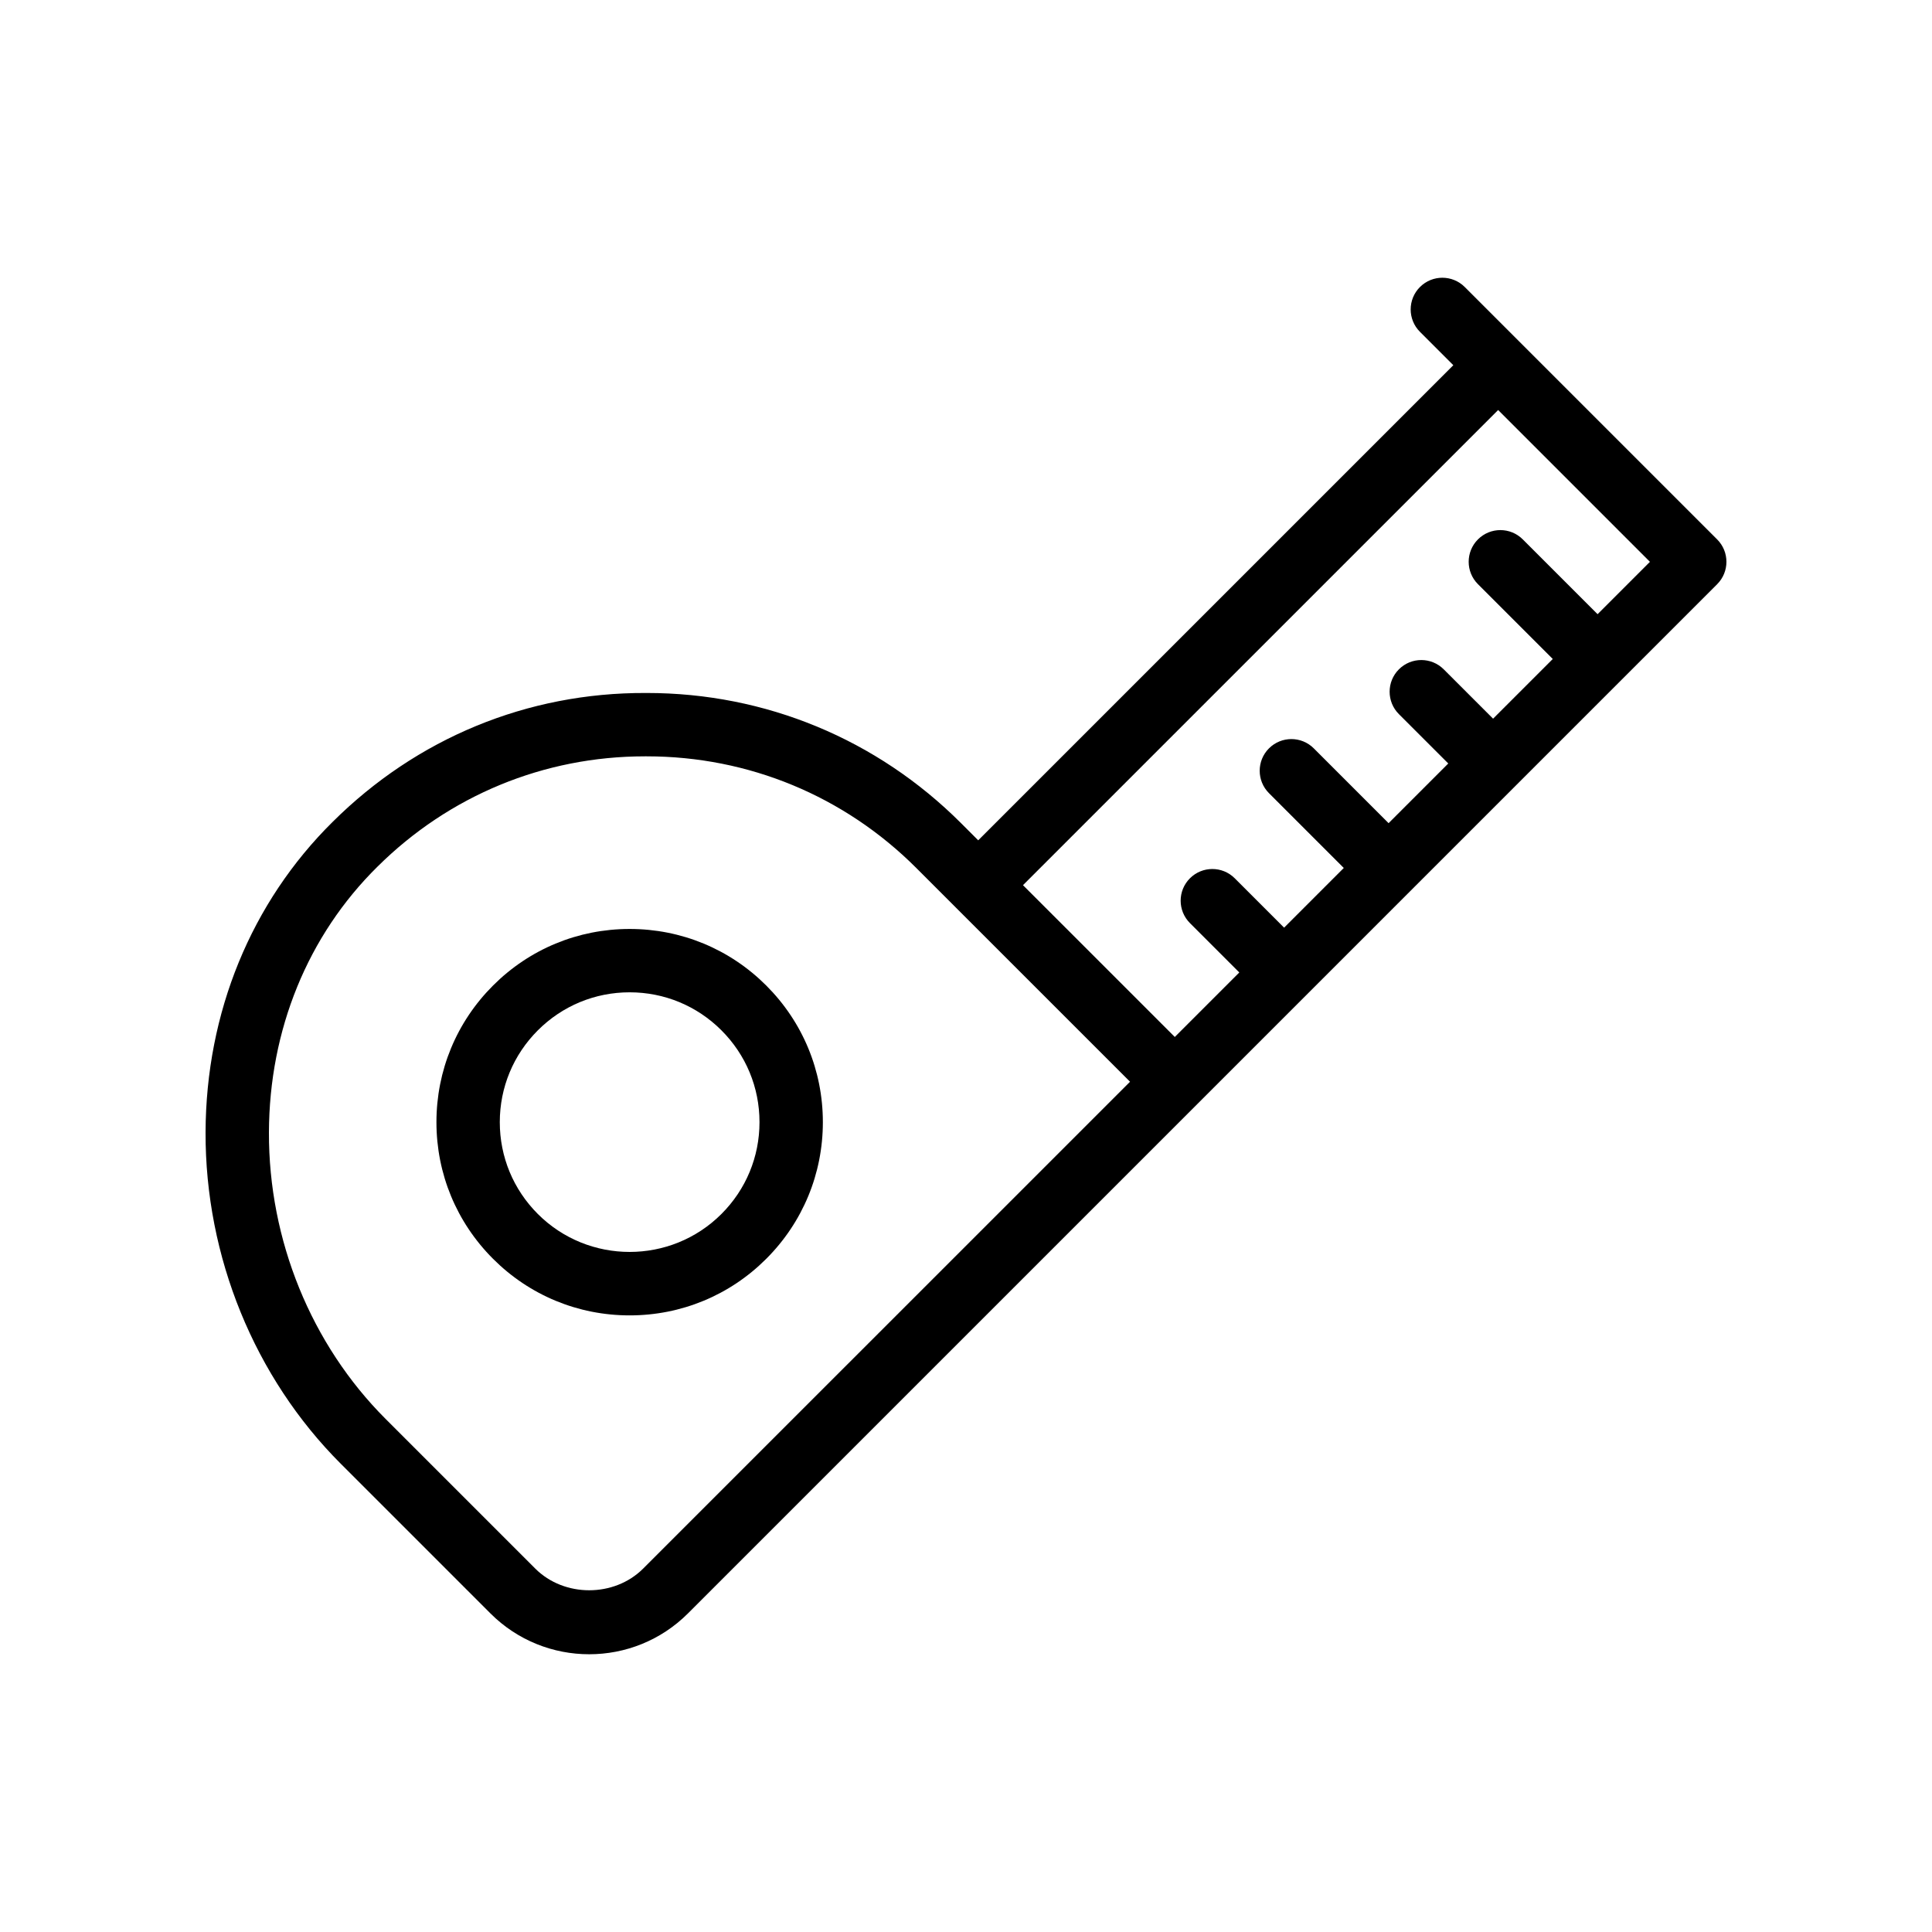 <?xml version="1.0" encoding="UTF-8"?>
<!-- Uploaded to: ICON Repo, www.svgrepo.com, Generator: ICON Repo Mixer Tools -->
<svg fill="#000000" width="800px" height="800px" version="1.1" viewBox="144 144 512 512" xmlns="http://www.w3.org/2000/svg">
 <g>
  <path d="m273.97 571.57c7.215 7.215 16.691 10.824 26.172 10.824s18.953-3.609 26.172-10.824l191.61-191.61c0.004-0.004 0.008-0.004 0.012-0.008s0.004-0.008 0.008-0.012l55.359-55.359c0.004-0.004 0.008-0.004 0.012-0.008 0.004-0.004 0.004-0.008 0.008-0.012l25.738-25.738c3.281-3.281 3.281-8.594 0-11.875l-66.883-66.883c-3.281-3.281-8.594-3.281-11.875 0s-3.281 8.594 0 11.875l8.844 8.844-125.91 125.91-4.551-4.551c-22.254-22.254-51.824-34.496-83.266-34.496h-0.281c-31.5-0.121-60.738 12.055-82.949 34.125-21.641 21.371-33.613 50.598-33.715 82.293-0.102 32.957 12.961 64.973 35.84 87.852zm267.05-318.91 40.23 40.23-13.875 13.875-19.824-19.824c-3.281-3.281-8.594-3.281-11.875 0s-3.281 8.594 0 11.875l19.824 19.824-15.816 15.816-13.082-13.078c-3.281-3.281-8.594-3.281-11.875 0s-3.281 8.598 0 11.875l13.082 13.078-15.816 15.816-19.824-19.824c-3.281-3.281-8.594-3.281-11.875 0s-3.281 8.594 0 11.875l19.824 19.824-15.816 15.816-13.078-13.082c-3.281-3.281-8.594-3.281-11.875 0-3.281 3.277-3.281 8.594 0 11.875l13.078 13.082-17.094 17.094-40.23-40.23zm-297.01 121.04c18.996-18.875 44.145-29.262 70.887-29.262h0.484c26.996 0 52.352 10.5 71.434 29.578l10.477 10.477c0.004 0.004 0.004 0.008 0.008 0.012l46.172 46.168-129.03 129.02c-7.66 7.66-20.934 7.66-28.594 0l-39.66-39.66c-19.738-19.738-31.004-47.414-30.918-75.926 0.086-27.188 10.285-52.188 28.742-70.41z"/>
  <path d="m310.86 492.59c13.676 0 26.539-5.324 36.207-14.996 9.672-9.672 15-22.531 15-36.207s-5.328-26.539-15-36.207c-9.668-9.672-22.531-14.996-36.207-14.996-13.672 0-26.535 5.324-36.203 14.996-9.672 9.668-14.996 22.531-14.996 36.207s5.324 26.535 14.996 36.207c9.668 9.672 22.531 14.996 36.203 14.996zm-24.328-75.539c6.5-6.5 15.141-10.078 24.328-10.078 9.191 0 17.836 3.578 24.332 10.078 6.5 6.5 10.082 15.141 10.082 24.332 0 9.191-3.582 17.832-10.082 24.332-13.41 13.41-35.242 13.418-48.664 0-6.5-6.504-10.078-15.141-10.078-24.332 0.004-9.188 3.582-17.832 10.082-24.332z"/>
 </g>
</svg>